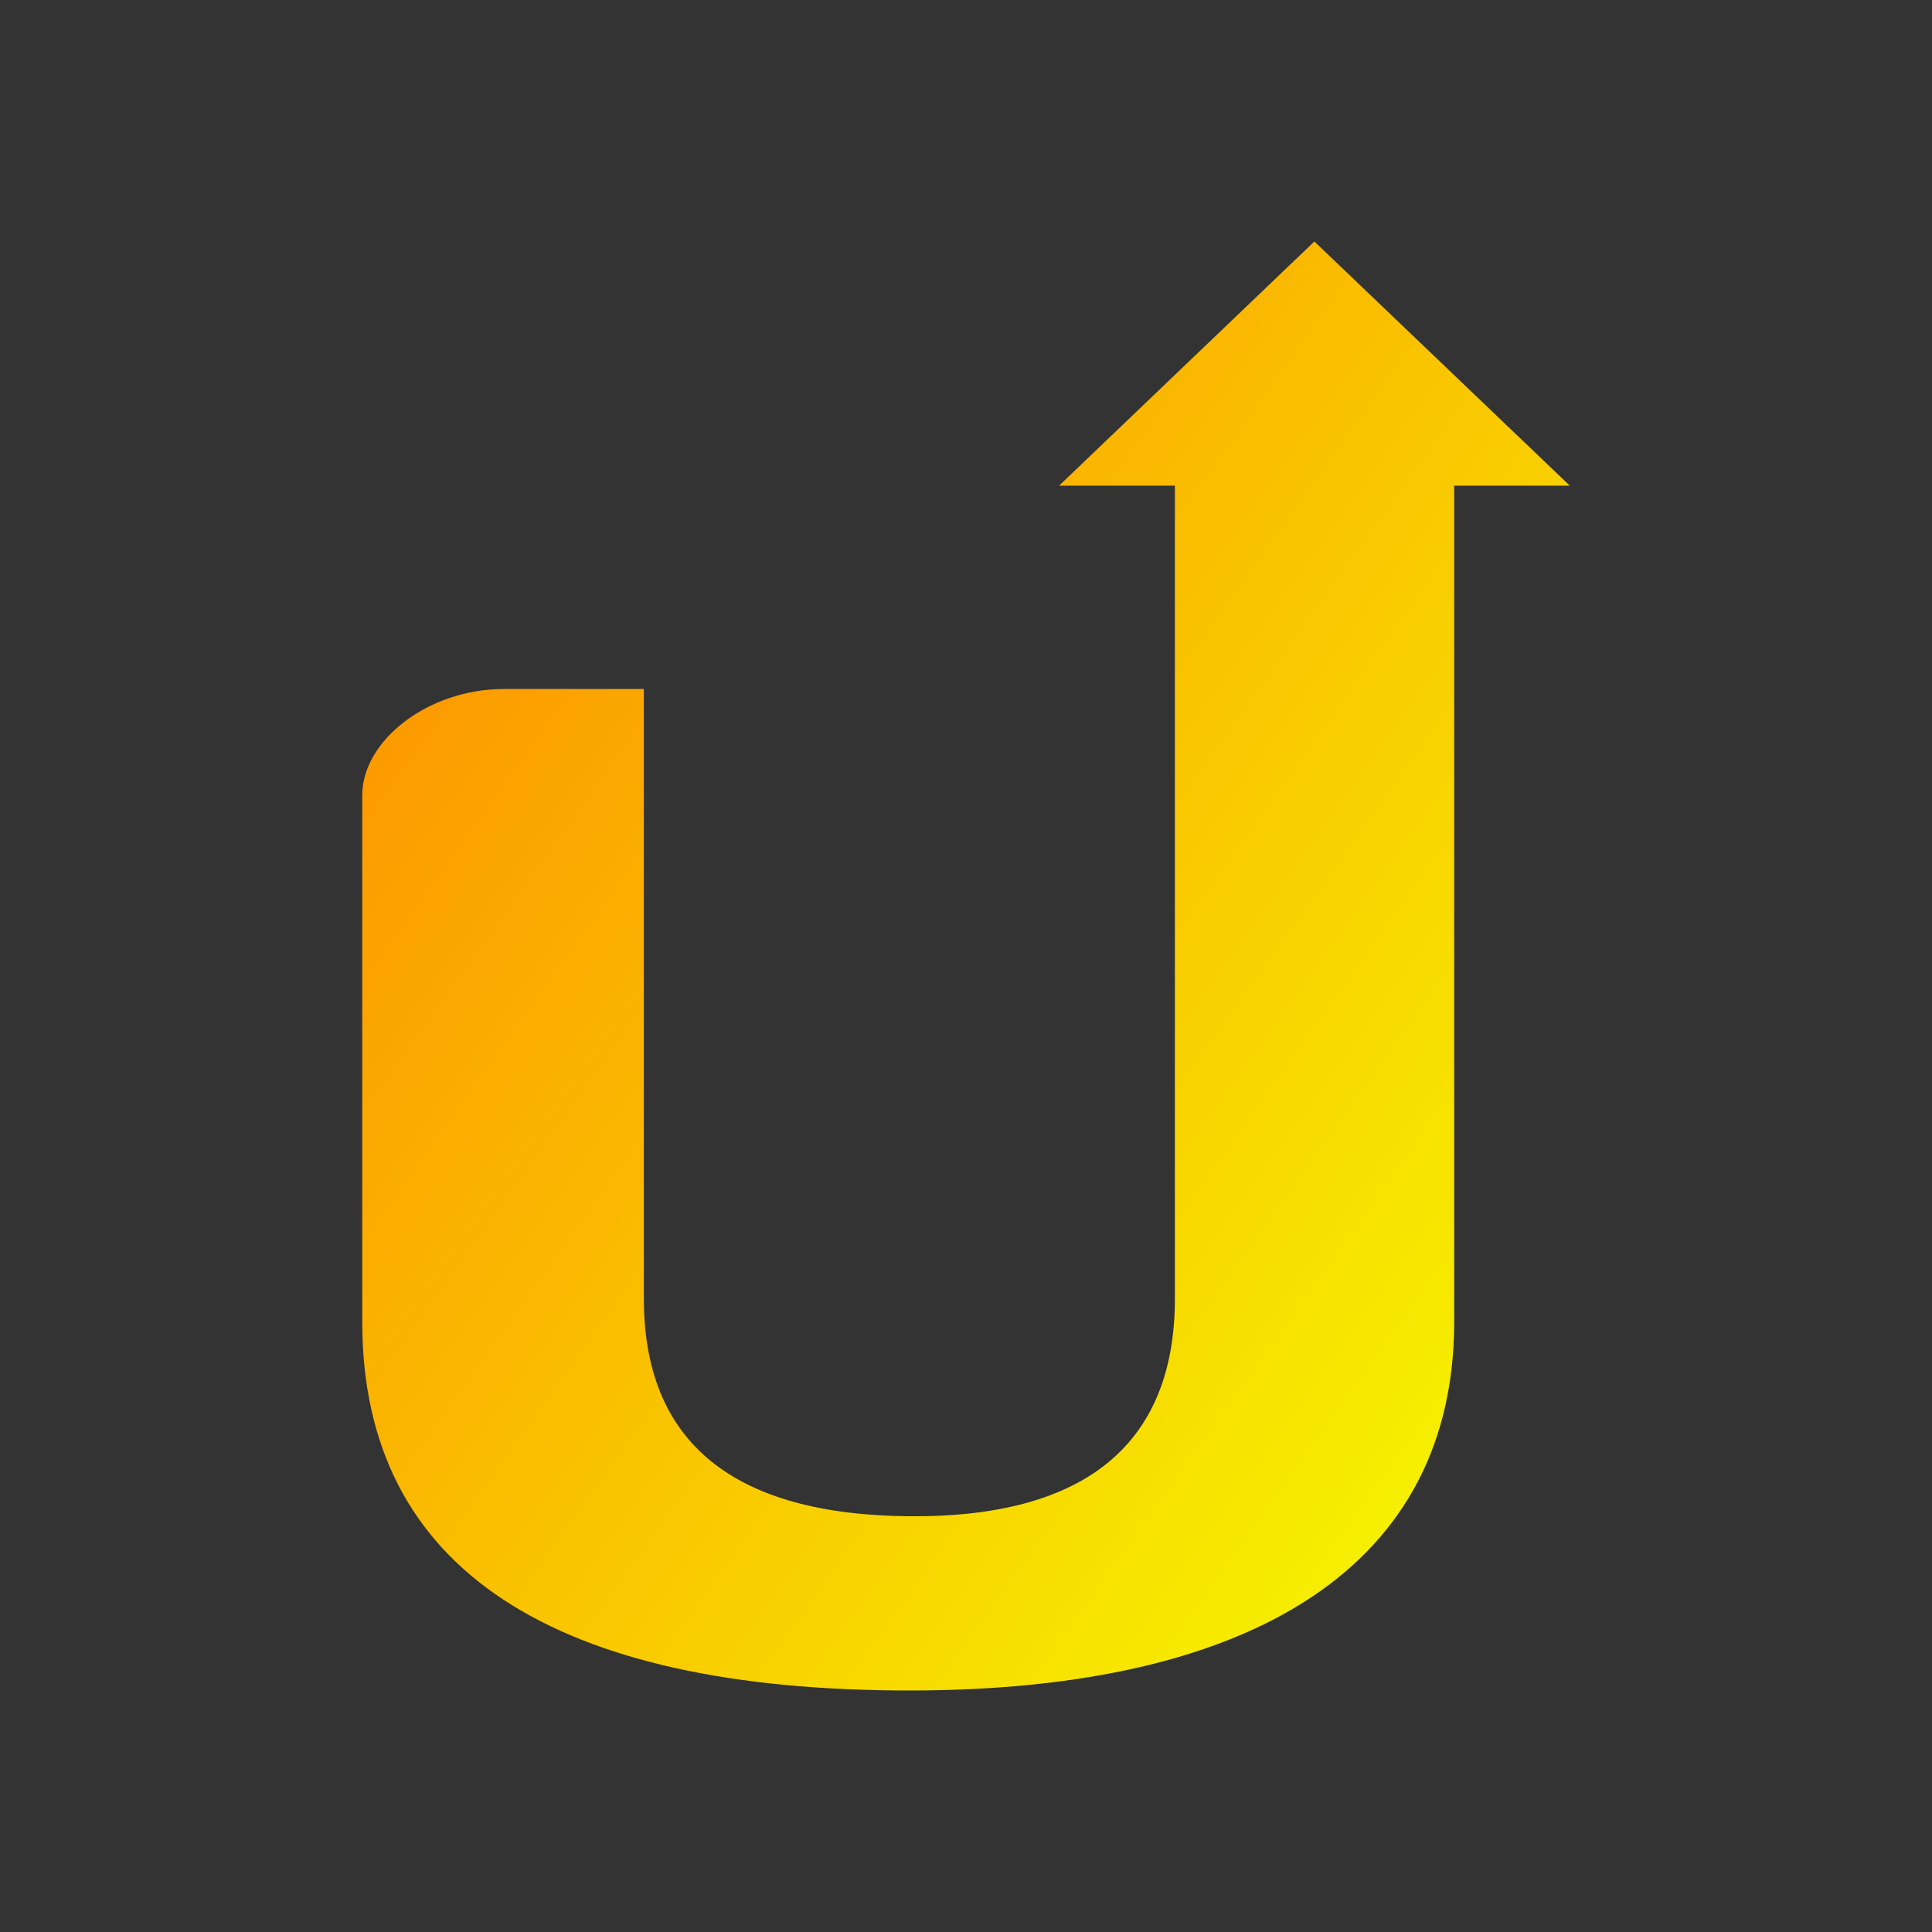 <?xml version="1.0" encoding="UTF-8"?>
<svg xmlns="http://www.w3.org/2000/svg" width="16" height="16" viewBox="0 0 16 16" fill="none">
  <rect x="0" y="0" width="16" height="16" fill="#333333" stroke="none"/>
  <path d="M13 4.022H12.043V10.947C12.043 12.954 10.399 14 7.53 14C4.611 14 3 13.014 3 10.947V6.584C3 6.139 3.537 5.706 4.174 5.706H5.332V10.754C5.332 11.944 6.07 12.545 7.531 12.557C8.991 12.569 9.73 11.956 9.73 10.754V4.022H8.771L10.885 2L13 4.022Z" fill="url(#paint0_linear_2_16)"></path>
  <defs>
    <linearGradient id="paint0_linear_2_16" x1="1.854" y1="2.532" x2="14.658" y2="11.68" gradientUnits="userSpaceOnUse">
      <stop stop-color="#FE8100"></stop>
      <stop offset="1" stop-color="#F5FF00"></stop>
    </linearGradient>
  </defs>
</svg>
